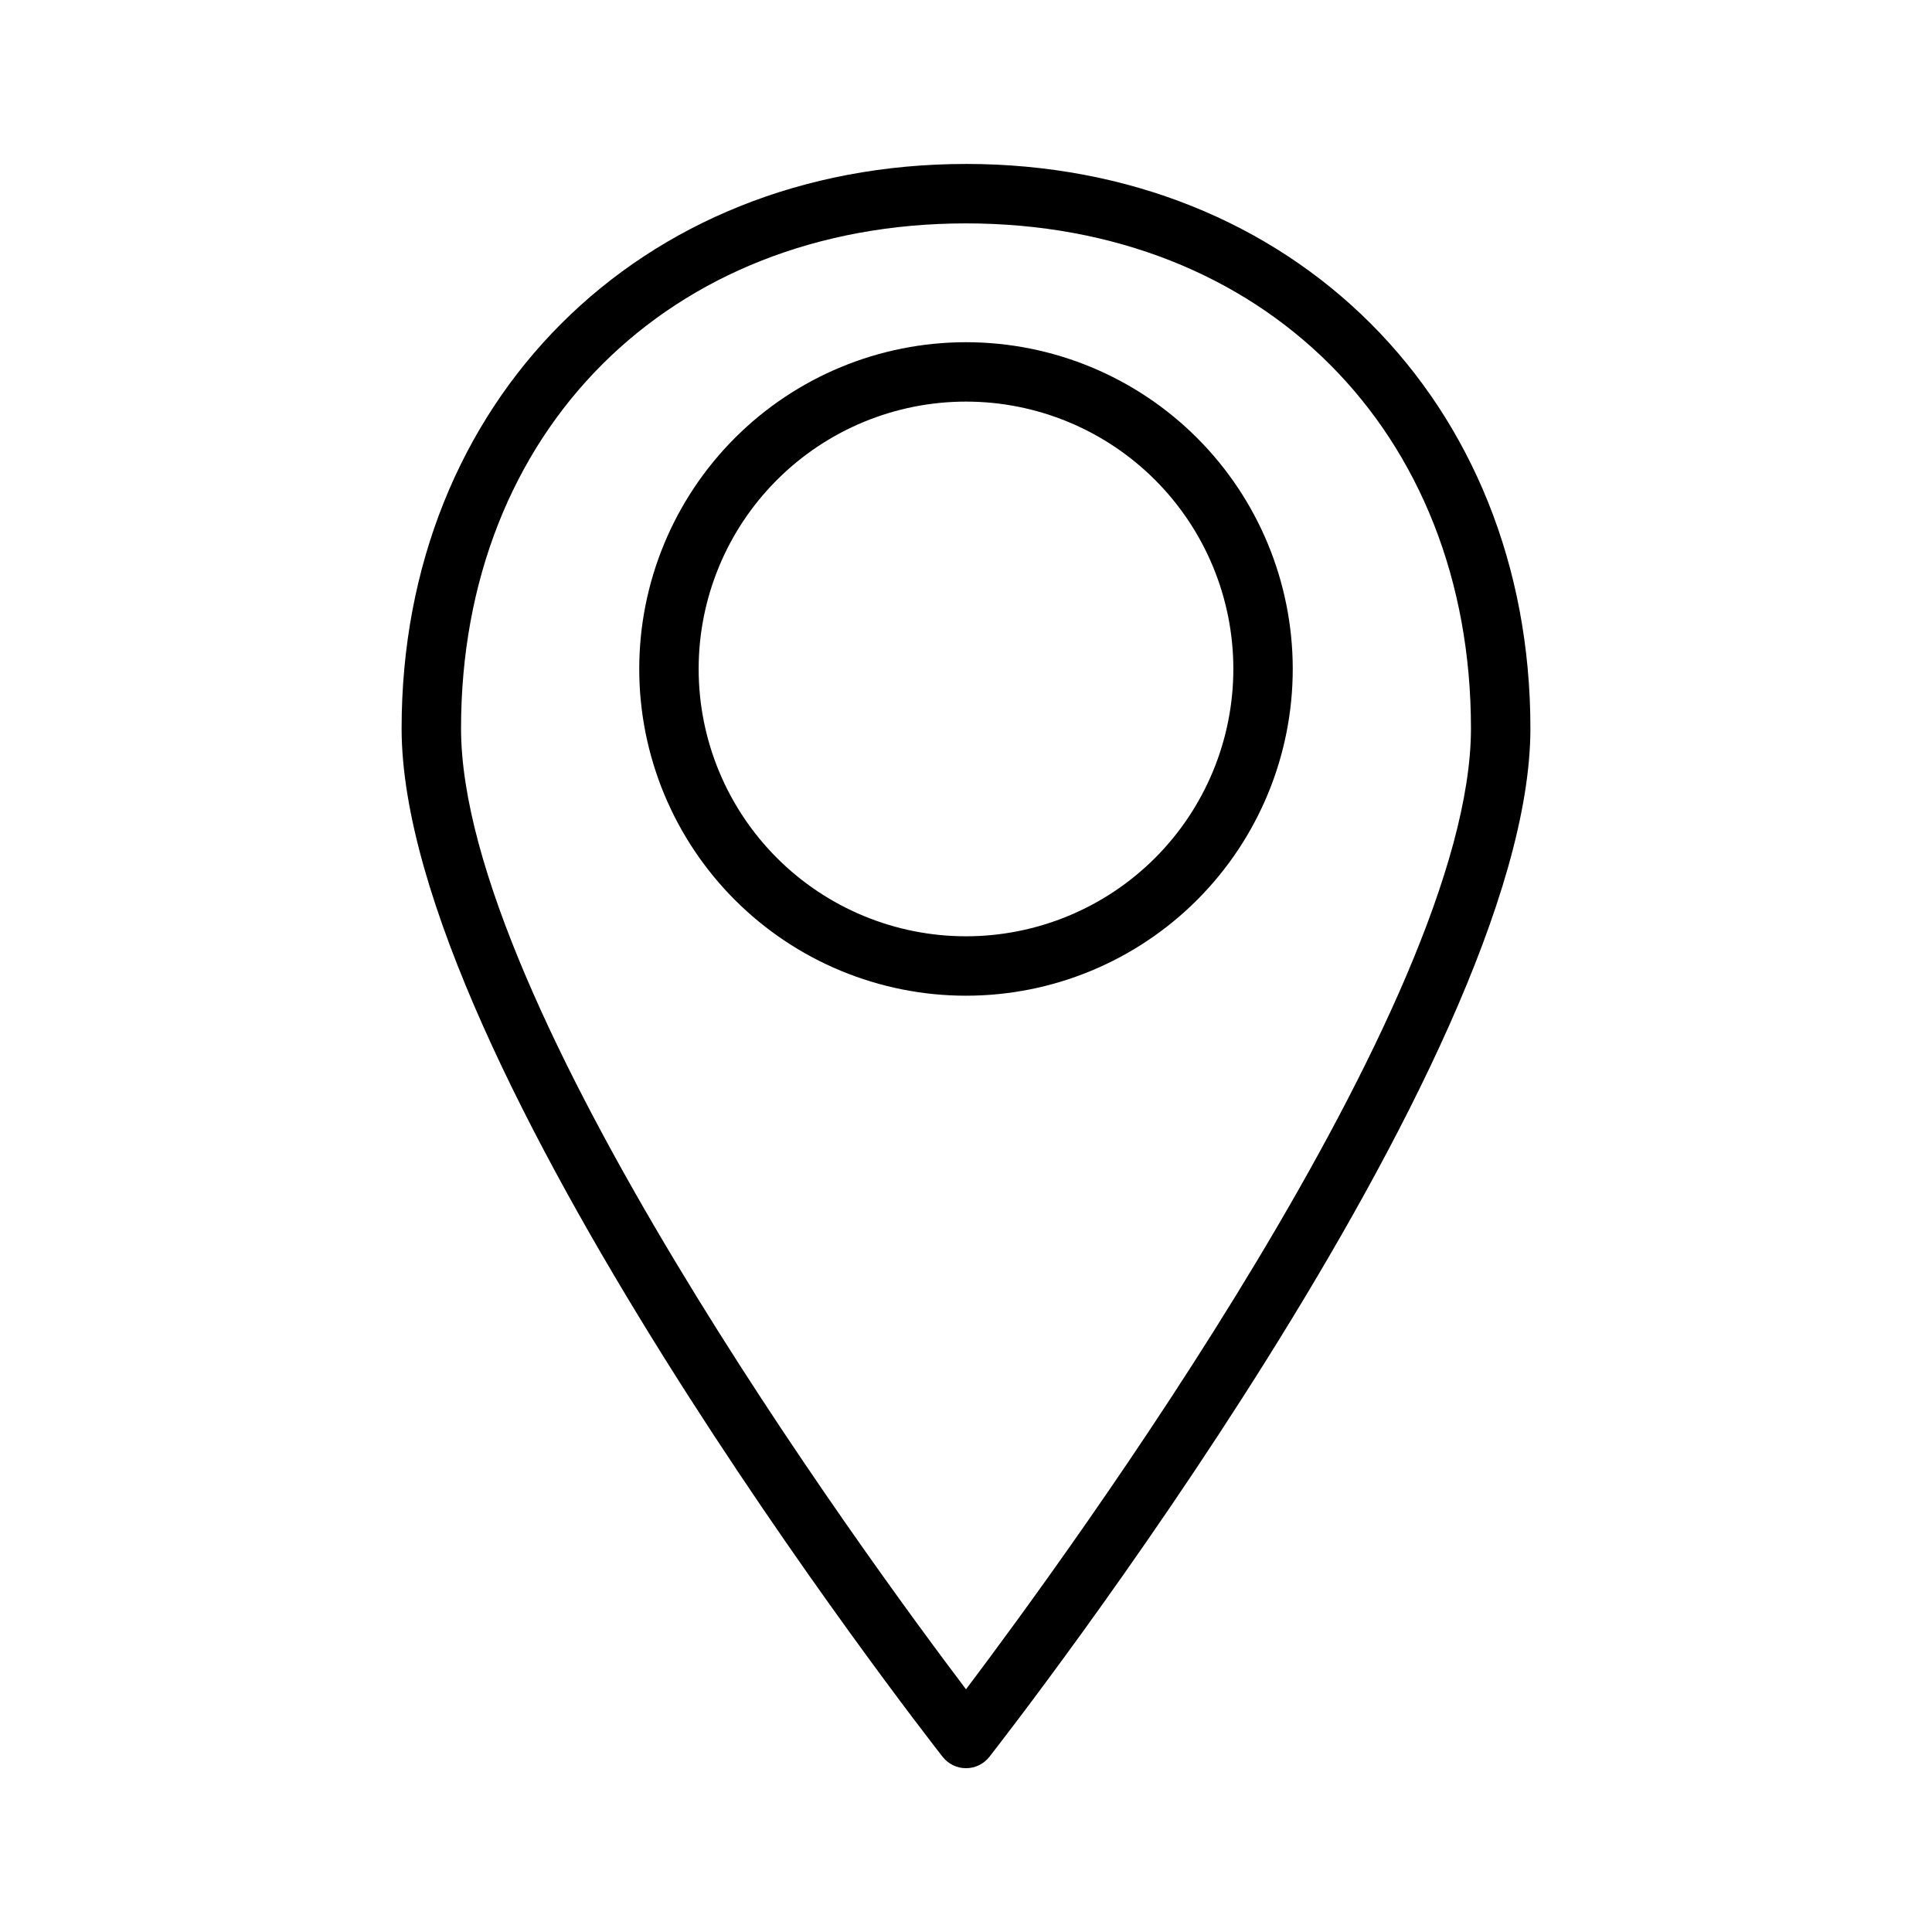 <?xml version="1.0" encoding="UTF-8"?>
<!-- Uploaded to: SVG Repo, www.svgrepo.com, Generator: SVG Repo Mixer Tools -->
<svg fill="#000000" width="800px" height="800px" version="1.1" viewBox="144 144 512 512" xmlns="http://www.w3.org/2000/svg">
 <g>
  <path d="m400 187.45c-86.594 0-149.57 62.977-149.57 149.57 0 88.48 137.52 265.05 143.35 272.53l0.004-0.004c1.488 1.922 3.785 3.047 6.219 3.047 2.43 0 4.727-1.125 6.219-3.047 5.824-7.477 143.35-184.05 143.35-272.53 0-86.594-62.977-149.57-149.57-149.57zm0 404.23c-27.082-35.816-133.82-181.68-133.82-254.66 0-78.723 55.102-133.82 133.82-133.82 78.719 0 133.82 55.105 133.82 133.82 0 72.895-106.75 218.76-133.82 254.66z"/>
  <path d="m400 234.69c-22.969 0-44.992 9.121-61.23 25.359-16.238 16.242-25.363 38.266-25.363 61.23s9.125 44.992 25.363 61.23c16.238 16.238 38.262 25.363 61.23 25.363 22.965 0 44.988-9.125 61.227-25.363 16.242-16.238 25.363-38.266 25.363-61.23s-9.121-44.988-25.363-61.23c-16.238-16.238-38.262-25.359-61.227-25.359zm0 157.44v-0.004c-18.793 0-36.812-7.461-50.098-20.75-13.289-13.285-20.754-31.305-20.754-50.098 0-18.789 7.465-36.809 20.754-50.098 13.285-13.285 31.305-20.75 50.098-20.75 18.789 0 36.809 7.465 50.098 20.75 13.285 13.289 20.75 31.309 20.75 50.098 0 18.793-7.465 36.812-20.75 50.098-13.289 13.289-31.309 20.75-50.098 20.75z"/>
 </g>
</svg>